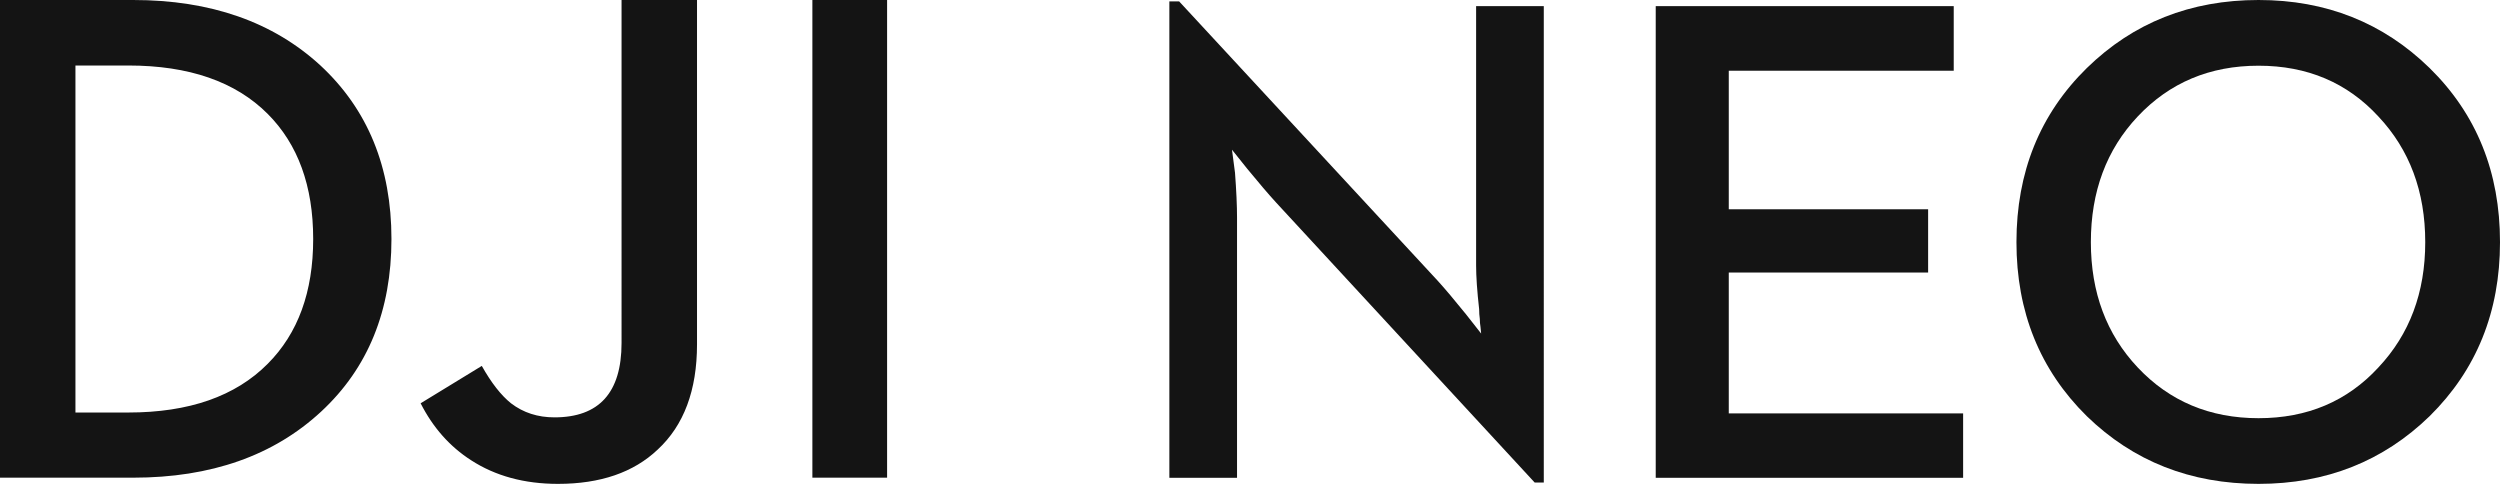 <svg xmlns="http://www.w3.org/2000/svg" xmlns:xlink="http://www.w3.org/1999/xlink" width="124" height="24" viewBox="0 0 124 24"><defs><path d="M34.572.001v17.077c0 2.279-.651 4.019-1.95 5.221C31.427 23.433 29.777 24 27.675 24c-1.668 0-3.105-.392-4.31-1.173-1.059-.68-1.891-1.621-2.502-2.824l3.034-1.854c.472.84.954 1.457 1.449 1.854.608.466 1.328.698 2.156.698 2.217 0 3.327-1.23 3.327-3.691V.001h3.742zM6.604 0c3.839 0 6.938 1.084 9.293 3.25 2.345 2.178 3.519 5.047 3.519 8.605 0 3.549-1.162 6.402-3.483 8.556-2.358 2.188-5.466 3.282-9.329 3.282H0V0zM44 .001v23.691h-3.706V.001H44zM6.363 3.25H3.742v17.211h2.621c3.011 0 5.316-.805 6.913-2.414 1.506-1.508 2.258-3.572 2.258-6.192 0-2.63-.753-4.7-2.258-6.208-1.597-1.599-3.902-2.398-6.913-2.398z" id="a"></path></defs><g fill="#141414" fill-rule="evenodd"><use xlink:href="#a"></use><path d="M76.121 23.933h.451V.303h-3.357v12.865c0 .548.05 1.271.15 2.166 0 .168.012.331.034.487 0 .135.011.264.033.387l.033.336-.752-.957c-.579-.716-1.046-1.271-1.403-1.662L58.484.068H58v23.631h3.357V10.8c0-.593-.034-1.339-.101-2.234l-.15-1.141.752.94c.578.705 1.057 1.265 1.436 1.68l12.827 13.889zm6.002-.235h15.248v-3.192H85.747v-6.987h9.888V10.38H85.747V3.51h11.158V.303H82.124v23.396zM112.024 24c3.352 0 6.18-1.119 8.485-3.358C122.836 18.346 124 15.469 124 12.009c0-3.472-1.164-6.349-3.491-8.634C118.203 1.125 115.375 0 112.024 0c-3.373 0-6.213 1.125-8.518 3.376-2.327 2.285-3.49 5.162-3.49 8.634 0 3.46 1.163 6.337 3.49 8.632C105.811 22.881 108.651 24 112.024 24zm0-3.258c-2.416 0-4.415-.839-5.995-2.518-1.549-1.646-2.322-3.717-2.322-6.214 0-2.509.773-4.585 2.322-6.231 1.58-1.68 3.58-2.52 5.995-2.52 2.417 0 4.399.84 5.946 2.52 1.547 1.646 2.322 3.722 2.322 6.231 0 2.497-.774 4.567-2.322 6.214-1.547 1.68-3.529 2.518-5.946 2.518z"></path></g></svg>